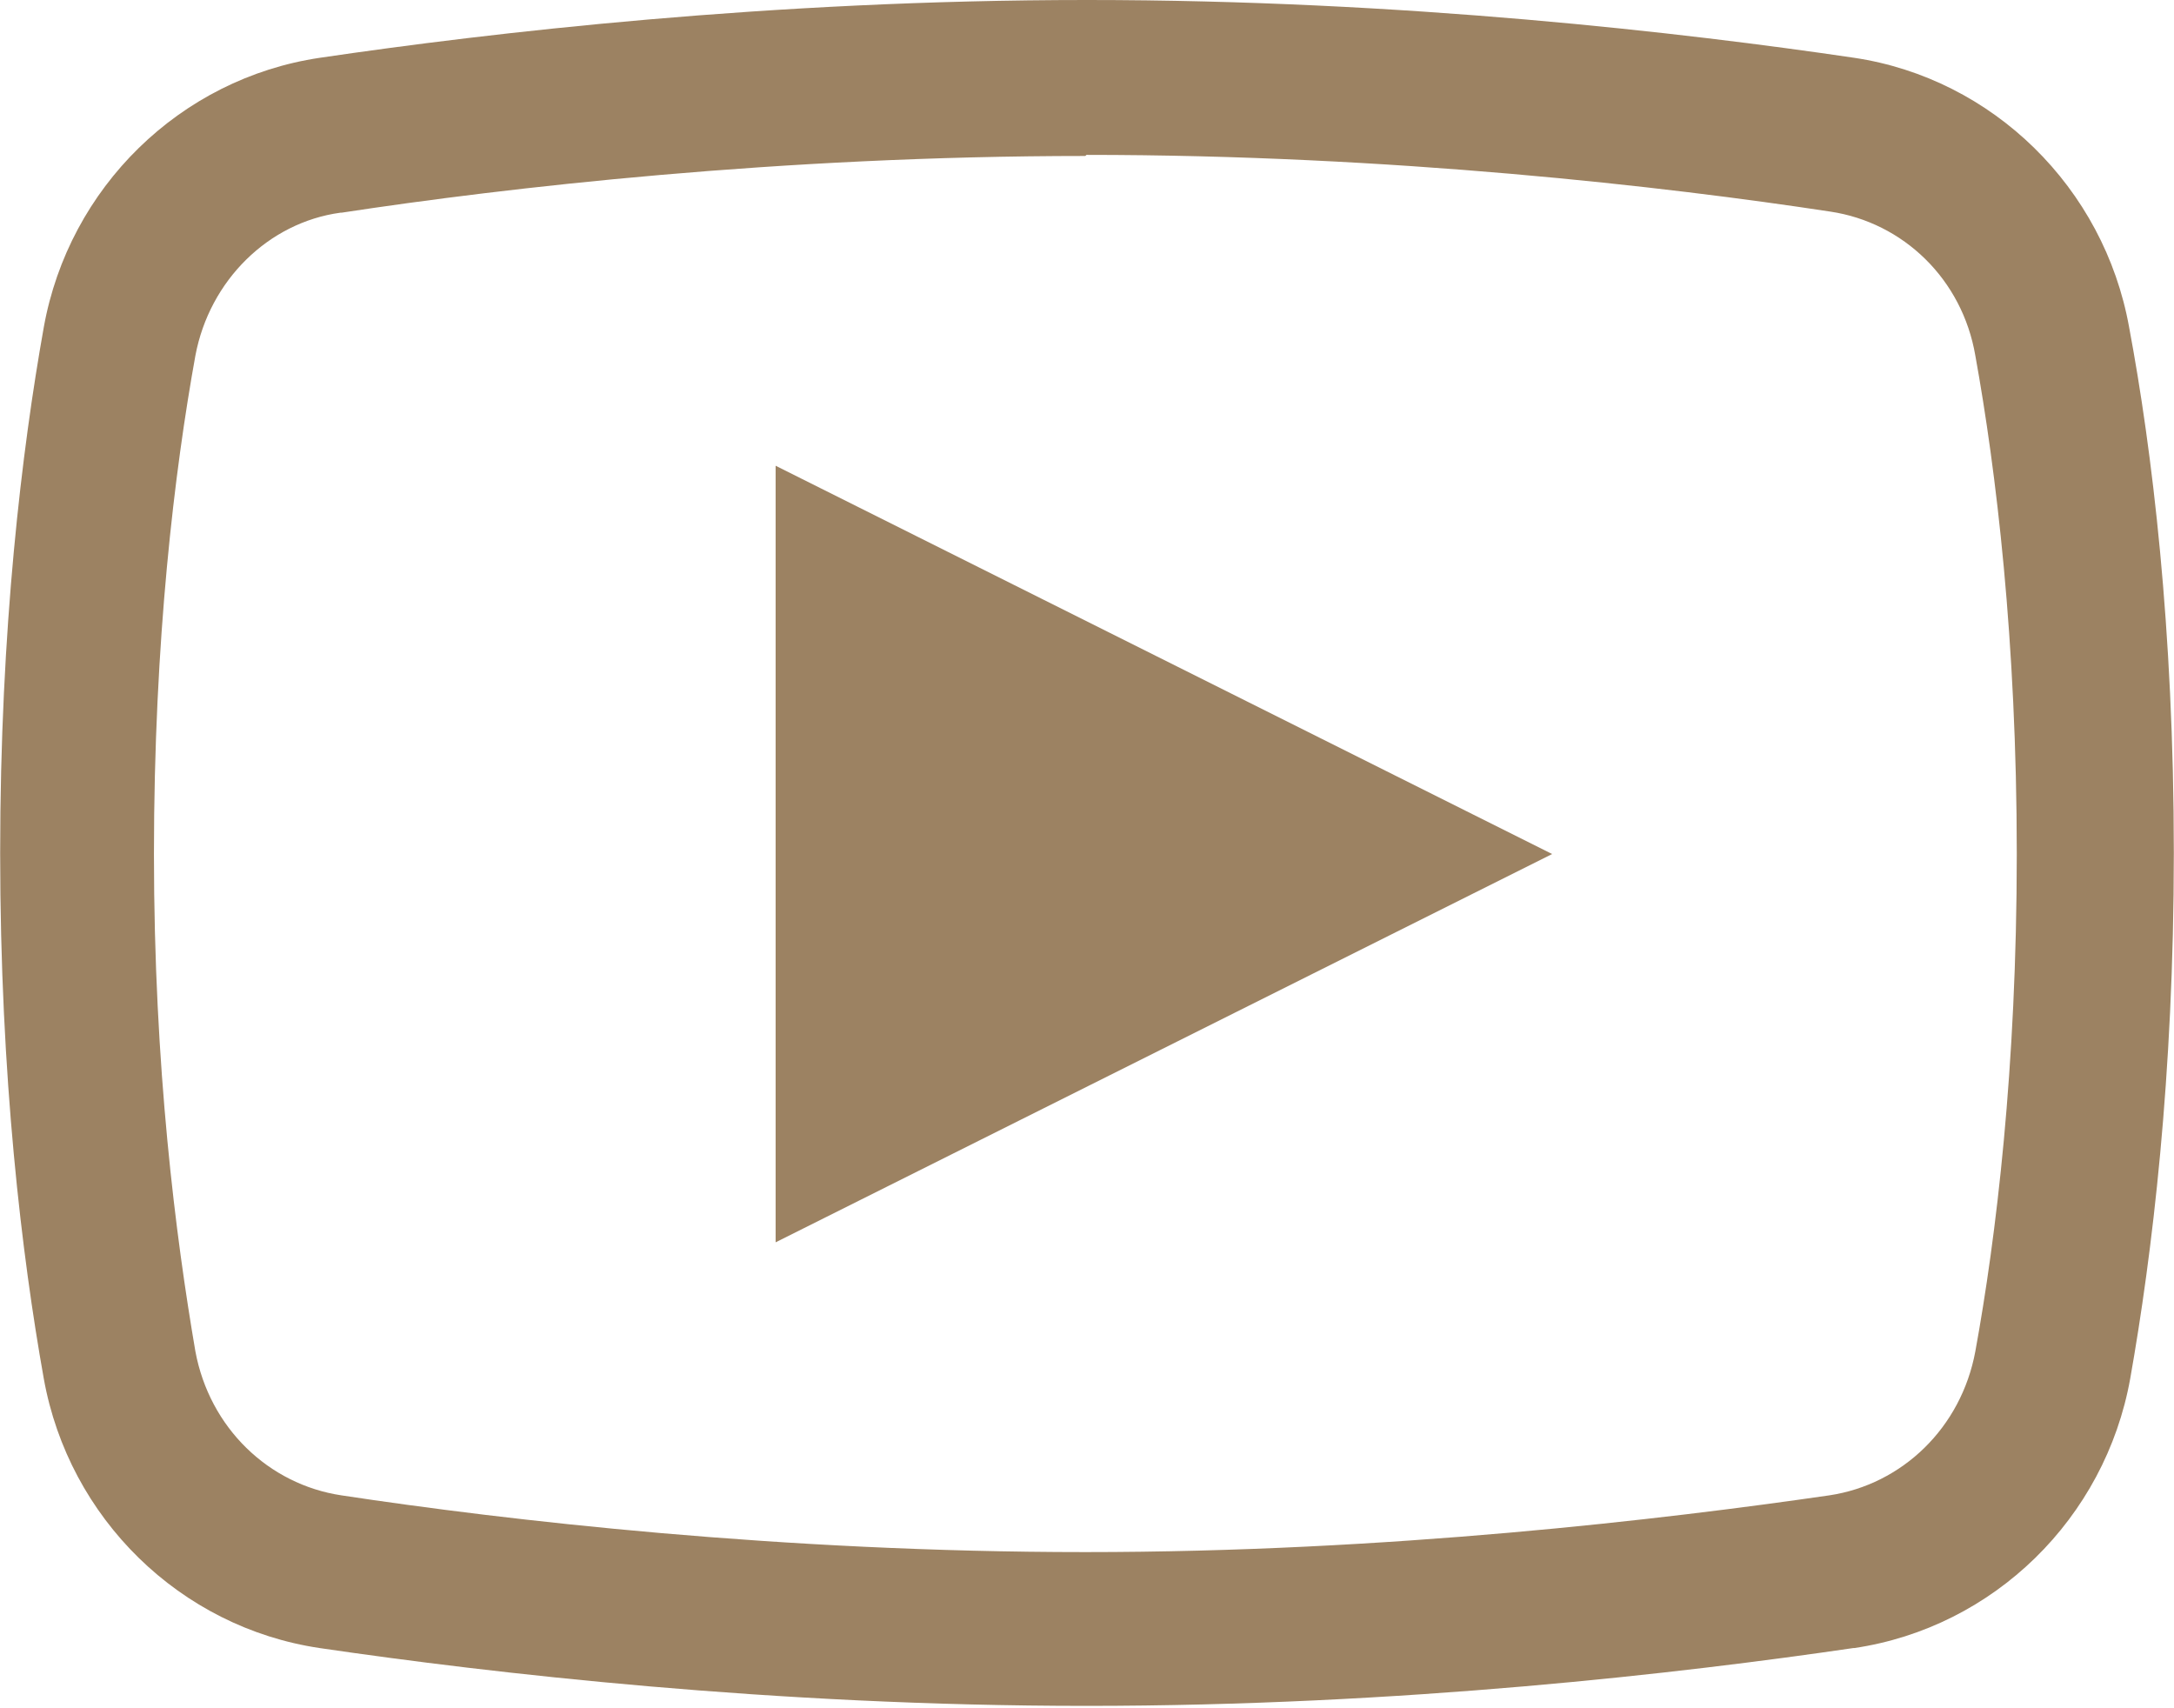 <?xml version="1.0" encoding="UTF-8"?> <!-- Creator: CorelDRAW --> <svg xmlns="http://www.w3.org/2000/svg" xmlns:xlink="http://www.w3.org/1999/xlink" xmlns:xodm="http://www.corel.com/coreldraw/odm/2003" xml:space="preserve" width="5.761mm" height="4.526mm" style="shape-rendering:geometricPrecision; text-rendering:geometricPrecision; image-rendering:optimizeQuality; fill-rule:evenodd; clip-rule:evenodd" viewBox="0 0 19.93 15.66"> <defs> <style type="text/css"> <![CDATA[ .fil0 {fill:#9C8262;fill-rule:nonzero} ]]> </style> </defs> <g id="Слой_x0020_1">  <path class="fil0" d="M9.96 0c-2.9,0 -5.47,0.3 -7.03,0.53 -1.28,0.19 -2.3,1.19 -2.53,2.47 -0.2,1.12 -0.4,2.76 -0.4,4.82 0,2.06 0.2,3.7 0.4,4.82 0.23,1.28 1.25,2.28 2.53,2.47 1.57,0.23 4.15,0.53 7.03,0.53 2.89,0 5.46,-0.3 7.03,-0.53l0.01 0c1.28,-0.19 2.3,-1.19 2.53,-2.47 0.2,-1.13 0.4,-2.77 0.4,-4.82 0,-2.06 -0.2,-3.7 -0.41,-4.82 -0.23,-1.28 -1.25,-2.28 -2.52,-2.47 -1.56,-0.23 -4.13,-0.53 -7.03,-0.53zm0 1.42c2.8,0 5.31,0.29 6.82,0.52 0.67,0.1 1.21,0.62 1.33,1.32 0.19,1.05 0.38,2.61 0.38,4.57 0,1.96 -0.19,3.52 -0.38,4.56 -0.13,0.7 -0.67,1.22 -1.34,1.32 -1.52,0.22 -4.04,0.52 -6.82,0.52 -2.79,0 -5.3,-0.29 -6.82,-0.52 -0.67,-0.1 -1.21,-0.62 -1.34,-1.32 -0.18,-1.05 -0.38,-2.6 -0.38,-4.56 0,-1.97 0.19,-3.52 0.38,-4.57 0.13,-0.69 0.67,-1.22 1.33,-1.31l0.01 0c1.51,-0.23 4.02,-0.52 6.82,-0.52zm-2.85 2.85l0 7.12 7.12 -3.56 -7.12 -3.56z"></path> </g> </svg> 